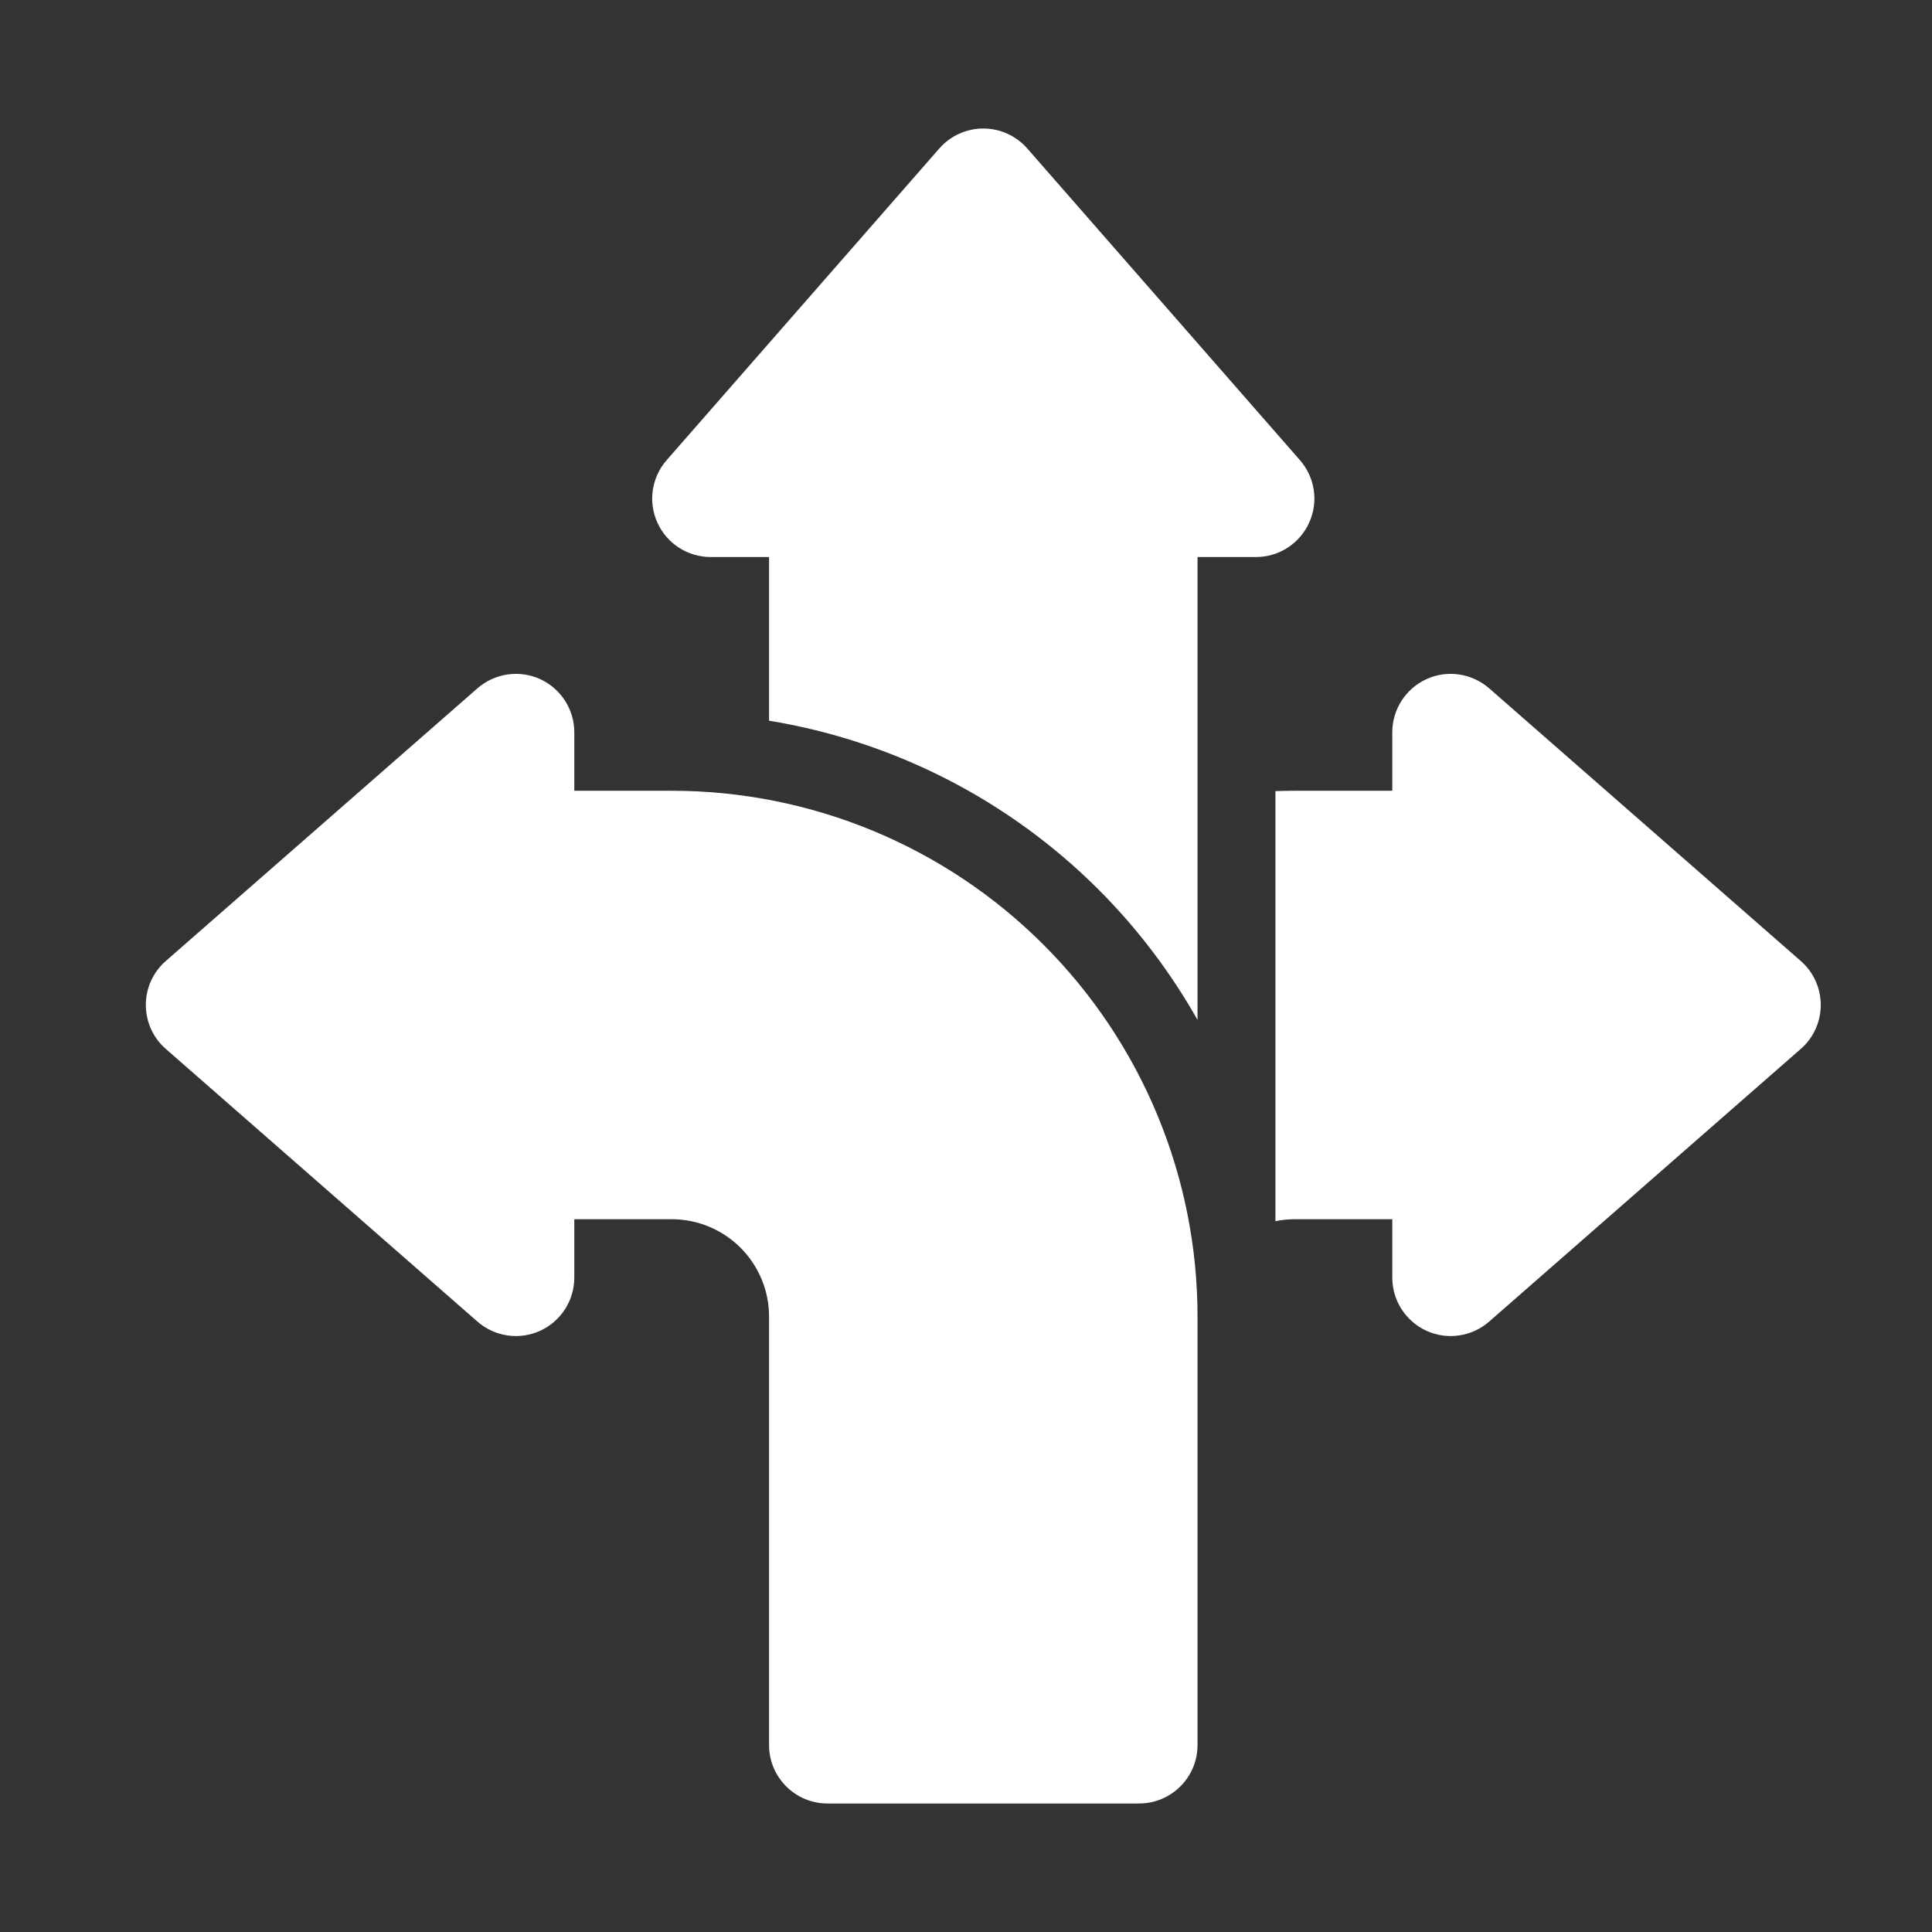 <?xml version="1.0" encoding="UTF-8"?>
<svg xmlns="http://www.w3.org/2000/svg" width="31" height="31" viewBox="0 0 31 31" fill="none">
  <rect x="0" y="0" width="31" height="31" fill="#333333" stroke="none"/>
  <path fill-rule="evenodd" clip-rule="evenodd" d="M9.215 12.688H10.777C13.015 12.688 15.161 13.576 16.744 15.159C18.326 16.741 19.215 18.888 19.215 21.125V28C19.215 28.518 18.795 28.938 18.277 28.938H13.277C12.76 28.938 12.34 28.518 12.34 28V21.125C12.34 20.71 12.175 20.314 11.882 20.02C11.589 19.728 11.192 19.563 10.777 19.563H9.215V20.5C9.215 20.868 9 21.201 8.665 21.354C8.33 21.506 7.937 21.448 7.66 21.205L2.66 16.83C2.456 16.653 2.34 16.395 2.34 16.125C2.34 15.855 2.456 15.598 2.66 15.42L7.66 11.045C7.937 10.803 8.33 10.744 8.665 10.896C9 11.049 9.215 11.383 9.215 11.75V12.688Z" fill="white"></path>
  <path fill-rule="evenodd" clip-rule="evenodd" d="M20.465 12.694C20.569 12.69 20.672 12.688 20.777 12.688H22.34V11.75C22.34 11.383 22.555 11.049 22.89 10.896C23.225 10.744 23.617 10.803 23.895 11.045L28.895 15.42C29.099 15.598 29.215 15.855 29.215 16.125C29.215 16.395 29.099 16.653 28.895 16.83L23.895 21.205C23.617 21.448 23.225 21.506 22.89 21.354C22.555 21.201 22.34 20.868 22.34 20.5V19.563H20.777C20.671 19.563 20.567 19.574 20.465 19.594V12.694Z" fill="white"></path>
  <path fill-rule="evenodd" clip-rule="evenodd" d="M12.34 11.564V8.938H11.402C11.035 8.938 10.701 8.723 10.549 8.387C10.396 8.053 10.455 7.66 10.697 7.383L15.072 2.382C15.25 2.179 15.508 2.062 15.777 2.062C16.047 2.062 16.305 2.179 16.483 2.382L20.858 7.383C21.1 7.66 21.159 8.053 21.006 8.387C20.854 8.723 20.52 8.938 20.152 8.938H19.215V16.365C18.786 15.606 18.255 14.902 17.628 14.275C16.184 12.831 14.33 11.89 12.34 11.564Z" fill="white"></path>
</svg>

